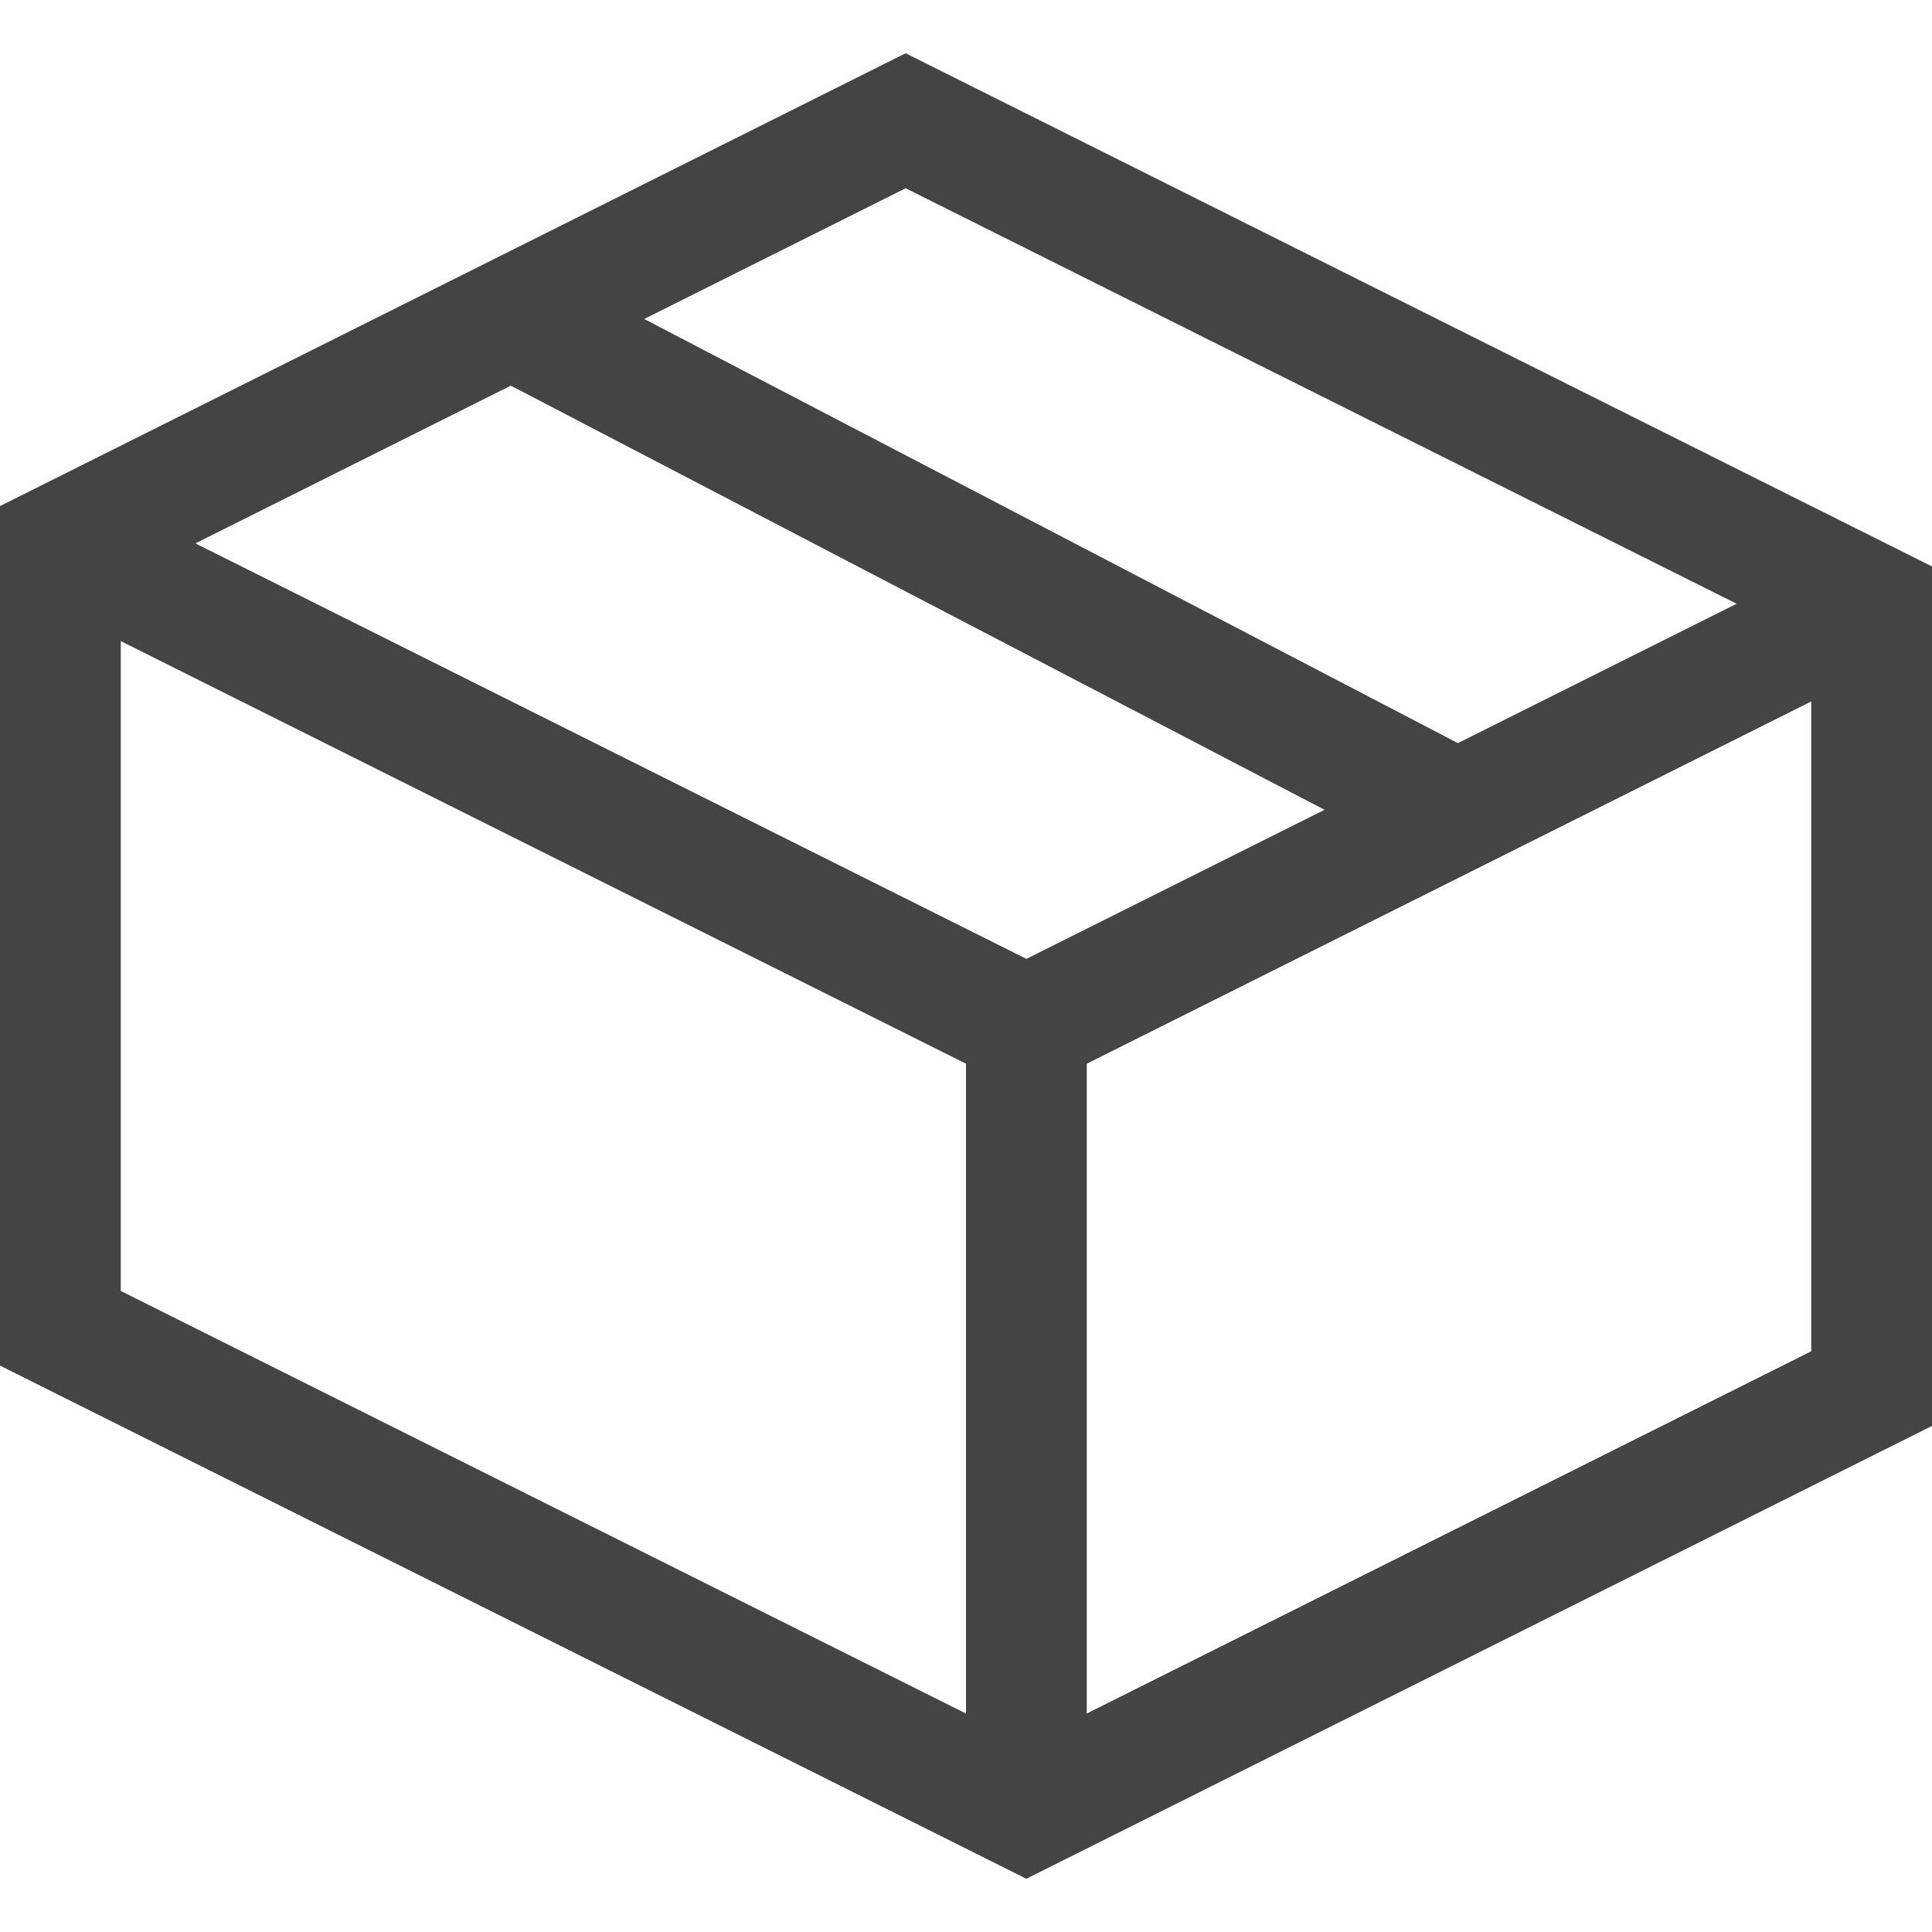 <svg xmlns="http://www.w3.org/2000/svg" xmlns:xlink="http://www.w3.org/1999/xlink" x="0px" y="0px" width="32px" height="32px" viewBox="0 0 32 32"><g stroke-width="2" transform="translate(0, 0)"><line data-cap="butt" data-color="color-2" fill="none" stroke="#444444" stroke-width="2" stroke-miterlimit="10" x1="8.471" y1="5.265" x2="24.137" y2="13.431" stroke-linejoin="miter" stroke-linecap="butt"></line><polyline data-cap="butt" fill="none" stroke="#444444" stroke-width="2" stroke-miterlimit="10" points="31,10 17,17 1,9 " stroke-linejoin="miter" stroke-linecap="butt"></polyline><line data-cap="butt" fill="none" stroke="#444444" stroke-width="2" stroke-miterlimit="10" x1="17" y1="17" x2="17" y2="30" stroke-linejoin="miter" stroke-linecap="butt"></line><polygon fill="none" stroke="#444444" stroke-width="2" stroke-linecap="square" stroke-miterlimit="10" points="31,10 31,23 17,30   1,22 1,9 15,2 " stroke-linejoin="miter"></polygon></g></svg>